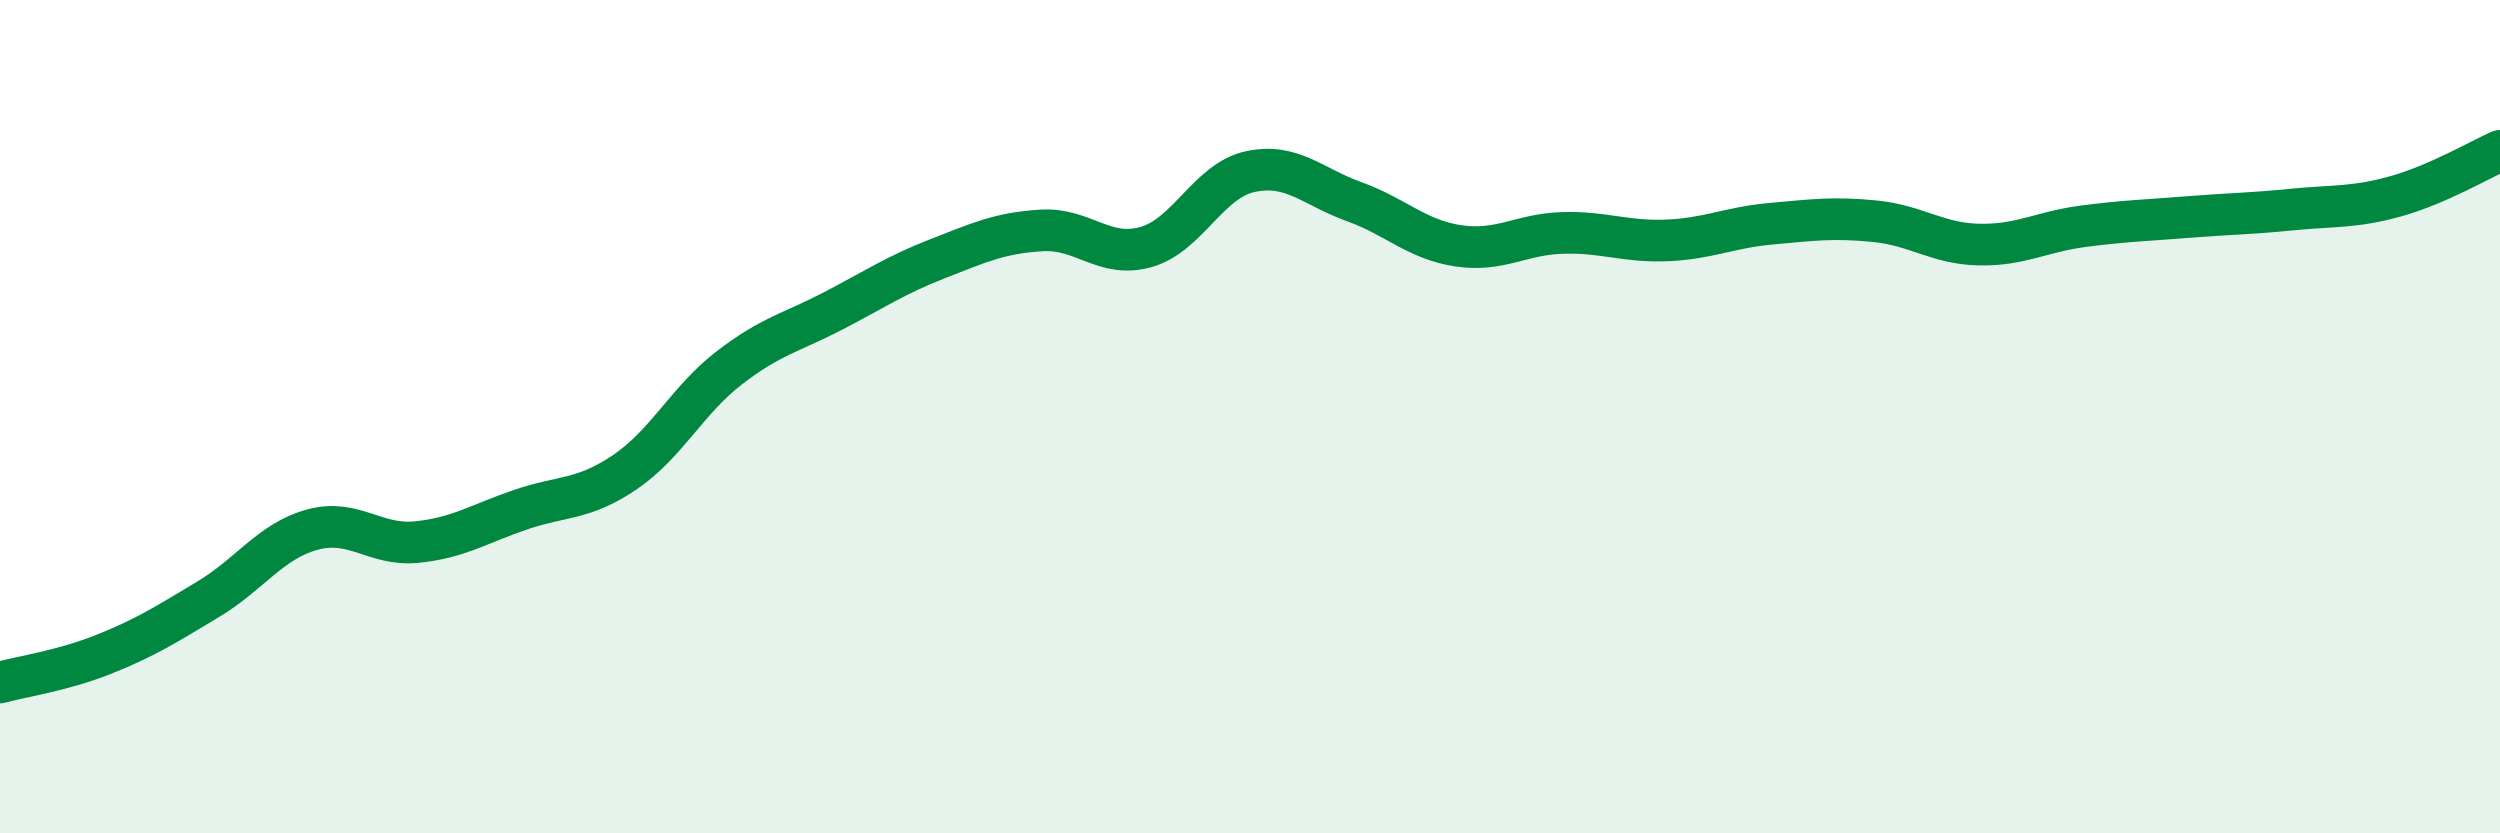 
    <svg width="60" height="20" viewBox="0 0 60 20" xmlns="http://www.w3.org/2000/svg">
      <path
        d="M 0,16.38 C 0.5,16.24 1.5,16.1 2.5,15.7 C 3.5,15.3 4,14.98 5,14.38 C 6,13.78 6.5,12.98 7.5,12.71 C 8.5,12.44 9,13.11 10,13.01 C 11,12.91 11.5,12.57 12.5,12.23 C 13.5,11.89 14,12.01 15,11.33 C 16,10.65 16.5,9.6 17.5,8.83 C 18.5,8.06 19,7.98 20,7.46 C 21,6.94 21.5,6.6 22.5,6.21 C 23.5,5.82 24,5.59 25,5.53 C 26,5.47 26.5,6.21 27.5,5.93 C 28.5,5.65 29,4.34 30,4.12 C 31,3.9 31.5,4.48 32.5,4.84 C 33.5,5.2 34,5.75 35,5.9 C 36,6.05 36.5,5.62 37.5,5.59 C 38.5,5.56 39,5.81 40,5.77 C 41,5.73 41.5,5.46 42.5,5.37 C 43.5,5.28 44,5.21 45,5.31 C 46,5.41 46.5,5.85 47.5,5.87 C 48.5,5.89 49,5.56 50,5.43 C 51,5.3 51.5,5.29 52.5,5.21 C 53.5,5.13 54,5.13 55,5.03 C 56,4.93 56.5,4.99 57.5,4.71 C 58.5,4.43 59.5,3.84 60,3.62L60 20L0 20Z"
        fill="#008740"
        opacity="0.1"
        stroke-linecap="round"
        stroke-linejoin="round"
      />
      <path
        d="M 0,16.38 C 0.5,16.24 1.5,16.1 2.5,15.7 C 3.5,15.3 4,14.98 5,14.38 C 6,13.78 6.5,12.98 7.5,12.71 C 8.5,12.44 9,13.11 10,13.01 C 11,12.91 11.5,12.57 12.5,12.23 C 13.5,11.89 14,12.01 15,11.33 C 16,10.65 16.5,9.6 17.5,8.83 C 18.5,8.06 19,7.98 20,7.46 C 21,6.94 21.5,6.6 22.5,6.21 C 23.5,5.82 24,5.59 25,5.53 C 26,5.47 26.5,6.21 27.5,5.93 C 28.5,5.65 29,4.34 30,4.12 C 31,3.9 31.5,4.48 32.5,4.84 C 33.5,5.2 34,5.75 35,5.9 C 36,6.05 36.5,5.62 37.5,5.59 C 38.5,5.56 39,5.81 40,5.77 C 41,5.73 41.5,5.46 42.5,5.37 C 43.5,5.28 44,5.21 45,5.31 C 46,5.41 46.5,5.85 47.5,5.87 C 48.5,5.89 49,5.56 50,5.43 C 51,5.3 51.5,5.29 52.5,5.21 C 53.5,5.13 54,5.13 55,5.03 C 56,4.93 56.5,4.99 57.5,4.71 C 58.5,4.43 59.5,3.84 60,3.62"
        stroke="#008740"
        stroke-width="1"
        fill="none"
        stroke-linecap="round"
        stroke-linejoin="round"
      />
    </svg>
  